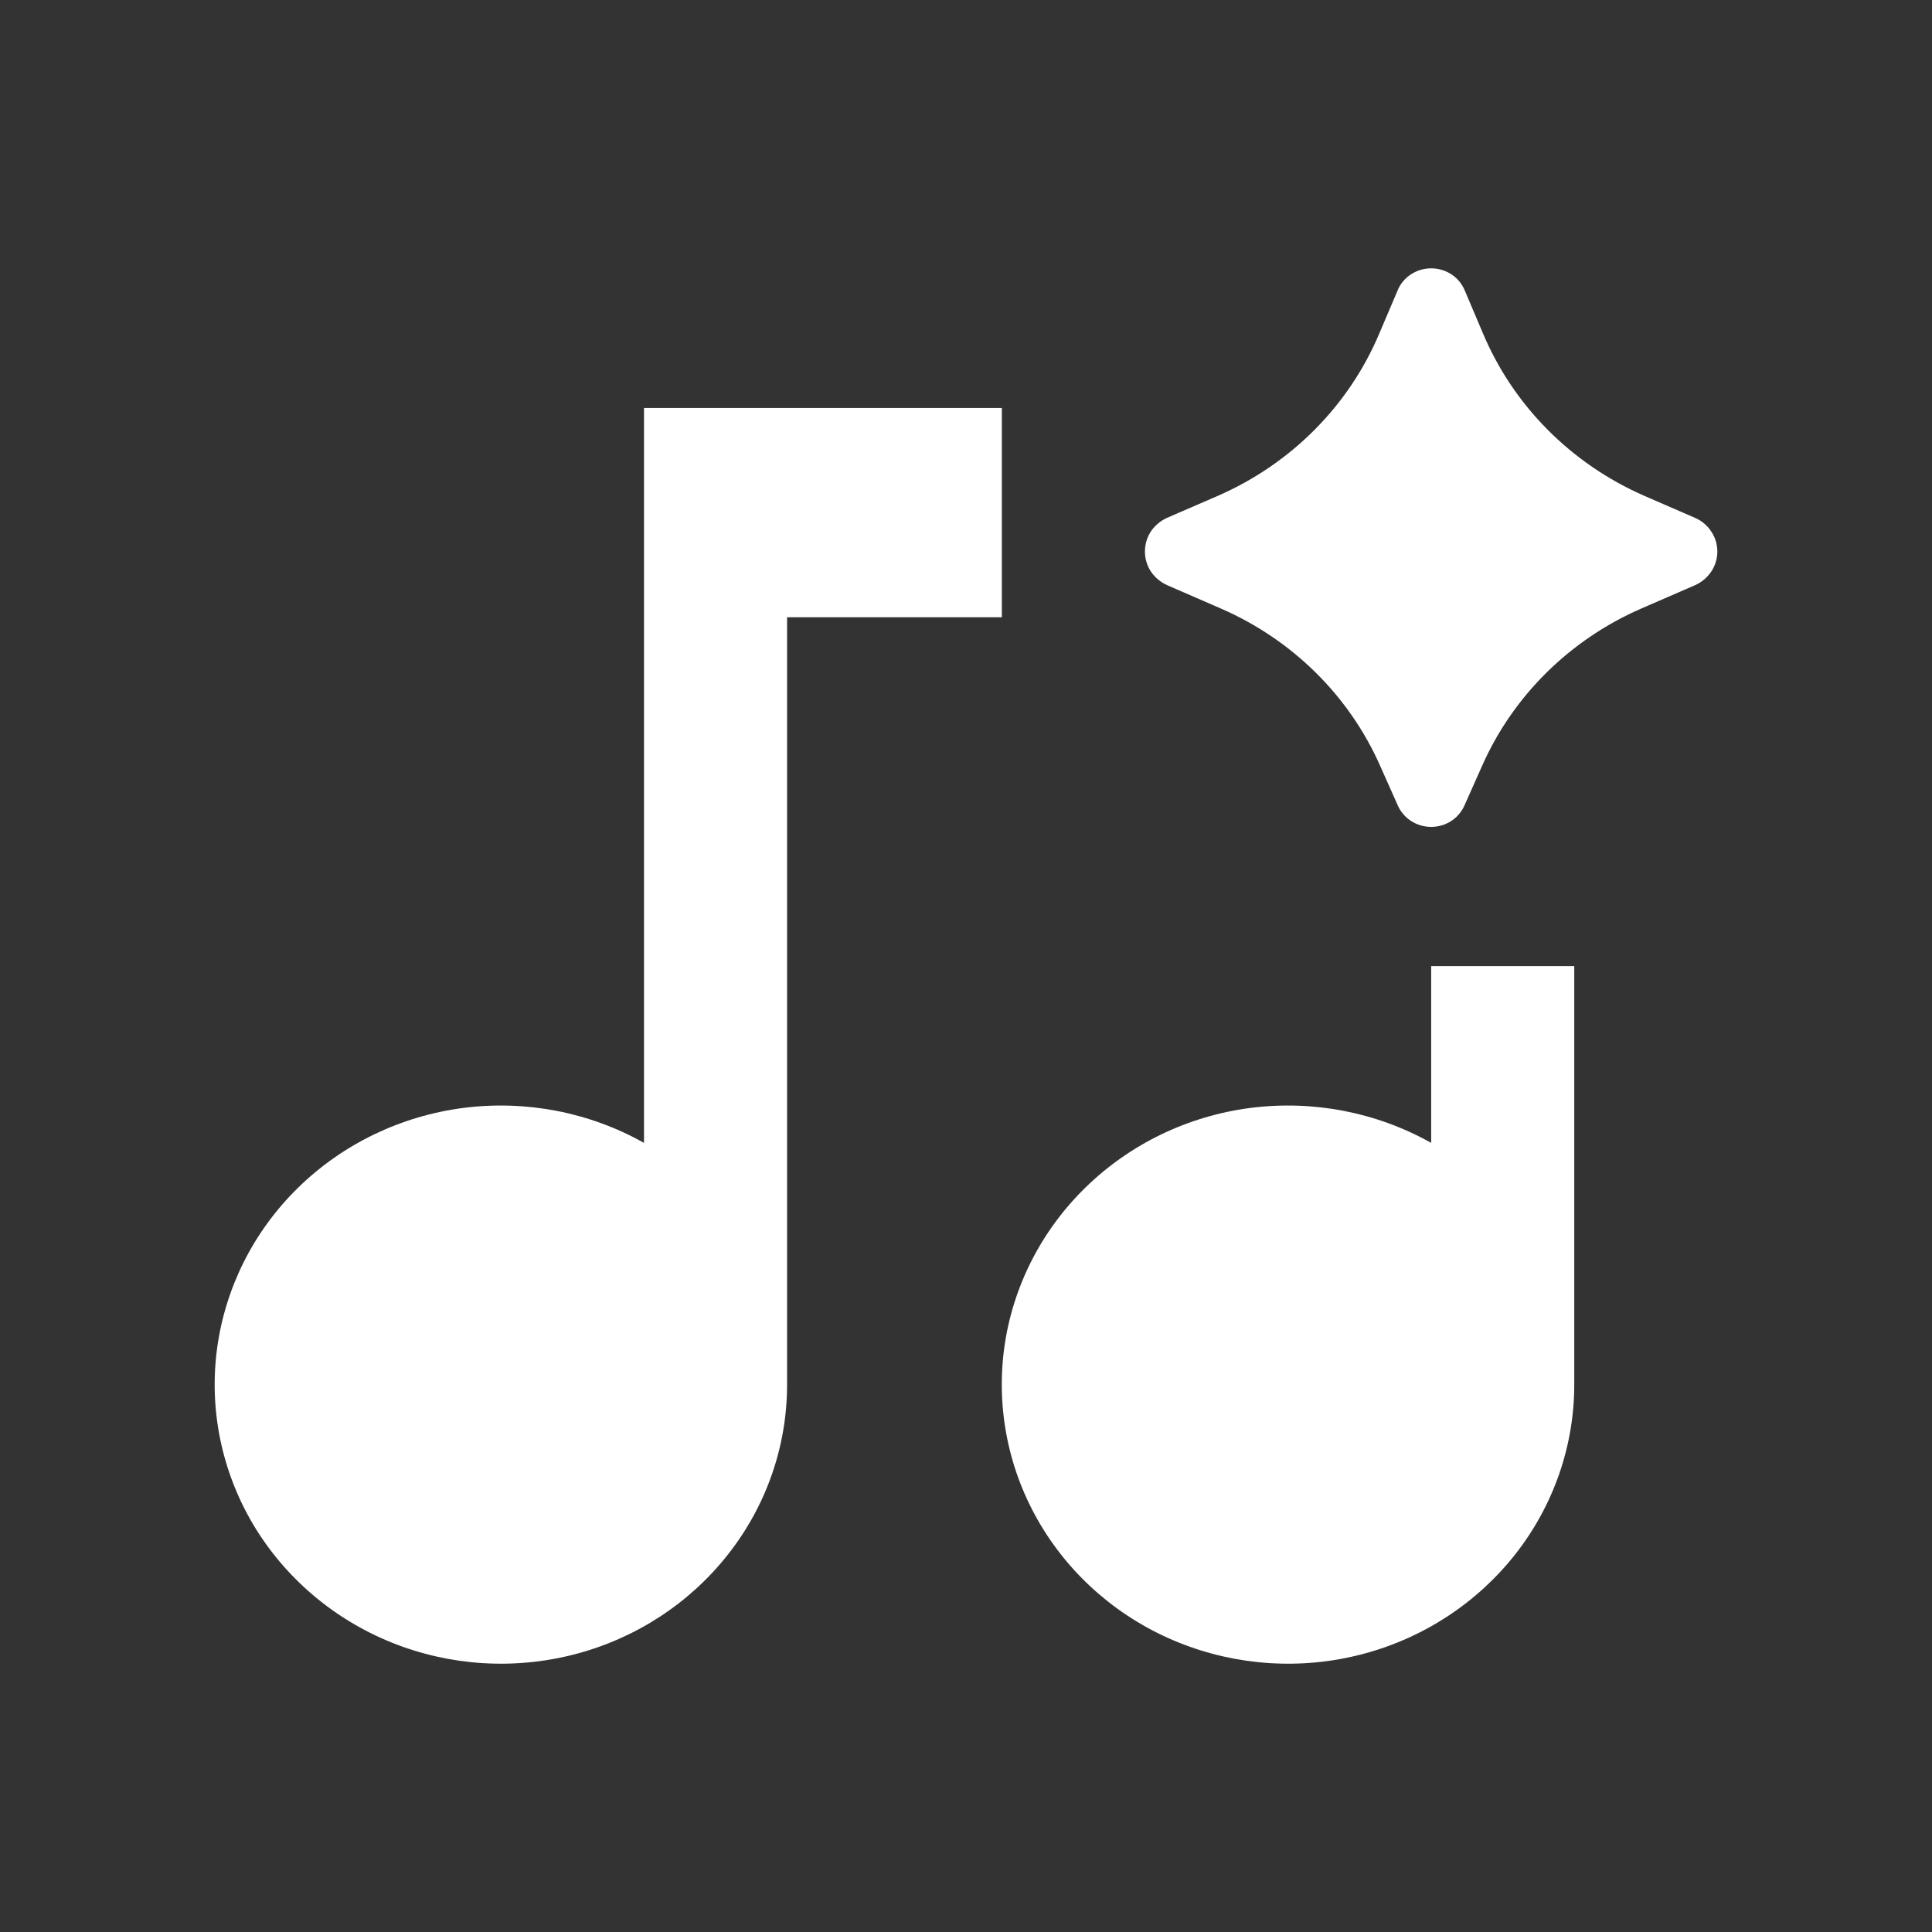 <svg width="18" height="18" viewBox="0 0 18 18" fill="none" xmlns="http://www.w3.org/2000/svg">
<rect x="0" y="0" width="18" height="18" fill="#333333" stroke="none"/>
<path d="M13.809 7.134L13.645 7.502C13.619 7.562 13.576 7.613 13.521 7.649C13.465 7.685 13.4 7.704 13.334 7.704C13.267 7.704 13.202 7.685 13.147 7.649C13.091 7.613 13.048 7.562 13.022 7.502L12.858 7.134C12.57 6.483 12.042 5.961 11.378 5.671L10.872 5.451C10.811 5.423 10.759 5.379 10.722 5.324C10.686 5.268 10.667 5.204 10.667 5.138C10.667 5.072 10.686 5.008 10.722 4.952C10.759 4.897 10.811 4.853 10.872 4.825L11.35 4.618C12.03 4.32 12.568 3.779 12.851 3.106L13.02 2.709C13.044 2.647 13.088 2.594 13.144 2.557C13.2 2.52 13.266 2.5 13.334 2.5C13.401 2.5 13.468 2.52 13.524 2.557C13.58 2.594 13.623 2.647 13.648 2.709L13.816 3.105C14.099 3.778 14.636 4.319 15.316 4.618L15.795 4.826C15.856 4.853 15.908 4.897 15.944 4.953C15.981 5.008 16 5.073 16 5.138C16 5.204 15.981 5.269 15.944 5.324C15.908 5.379 15.856 5.423 15.795 5.451L15.288 5.671C14.625 5.961 14.097 6.483 13.809 7.134ZM6 3.801H9.334V5.751H7.333V12.901C7.333 13.473 7.14 14.029 6.782 14.483C6.425 14.937 5.924 15.264 5.357 15.412C4.789 15.56 4.188 15.521 3.646 15.302C3.104 15.083 2.651 14.695 2.357 14.2C2.064 13.704 1.946 13.128 2.023 12.56C2.1 11.993 2.366 11.466 2.781 11.062C3.196 10.657 3.737 10.397 4.319 10.322C4.901 10.248 5.492 10.362 6 10.648V3.801ZM13.334 10.648V9.001H14.667V12.901C14.667 13.473 14.473 14.029 14.116 14.483C13.758 14.937 13.257 15.264 12.69 15.412C12.123 15.56 11.522 15.521 10.979 15.302C10.437 15.083 9.984 14.695 9.691 14.2C9.397 13.704 9.28 13.128 9.356 12.56C9.433 11.993 9.7 11.466 10.115 11.062C10.53 10.657 11.07 10.397 11.652 10.322C12.234 10.248 12.825 10.362 13.334 10.648Z" fill="white"/>
</svg>
